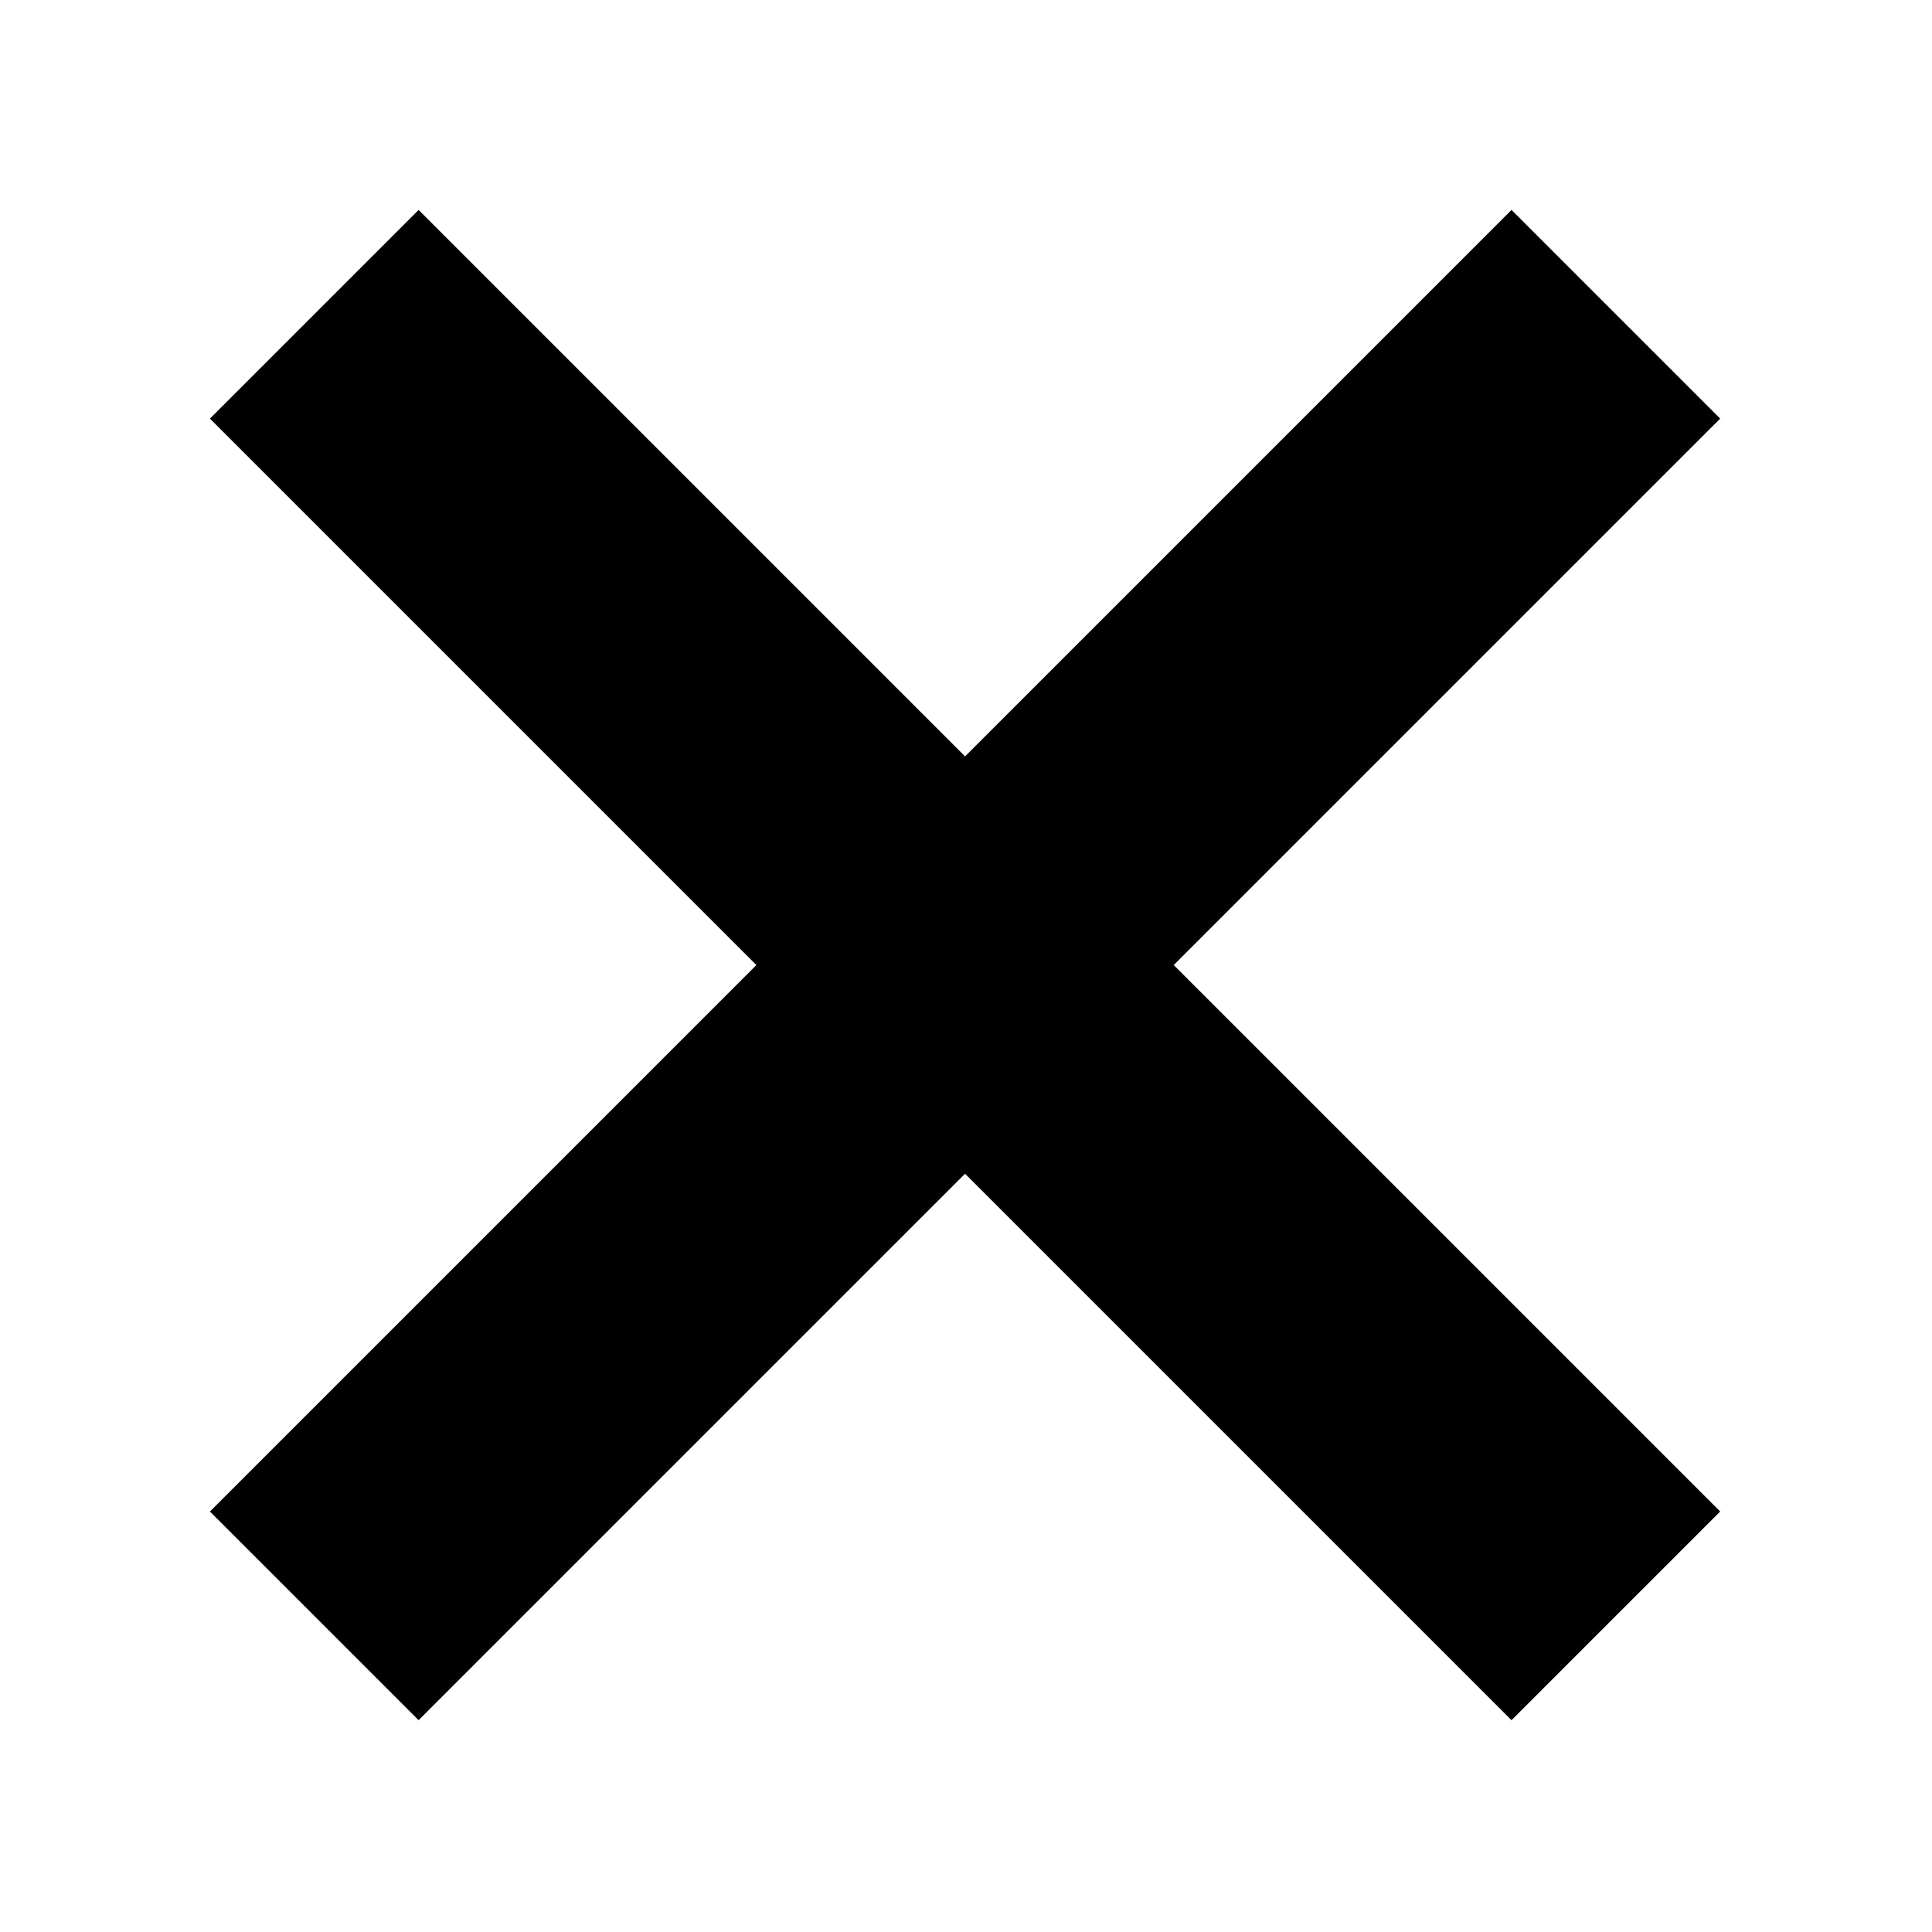 <?xml version="1.0" encoding="UTF-8" standalone="no"?><!DOCTYPE svg PUBLIC "-//W3C//DTD SVG 1.1//EN" "http://www.w3.org/Graphics/SVG/1.1/DTD/svg11.dtd"><svg width="100%" height="100%" viewBox="0 0 123 123" version="1.1" xmlns="http://www.w3.org/2000/svg" xmlns:xlink="http://www.w3.org/1999/xlink" xml:space="preserve" xmlns:serif="http://www.serif.com/" style="fill-rule:evenodd;clip-rule:evenodd;stroke-linejoin:round;stroke-miterlimit:2;"><path id="x" d="M48.155,61.44l-34.79,-34.79l13.285,-13.285l34.79,34.79l34.79,-34.79l13.285,13.285l-34.79,34.79l34.79,34.79l-13.285,13.285l-34.79,-34.79l-34.79,34.79l-13.285,-13.285l34.79,-34.79Z"/></svg>
